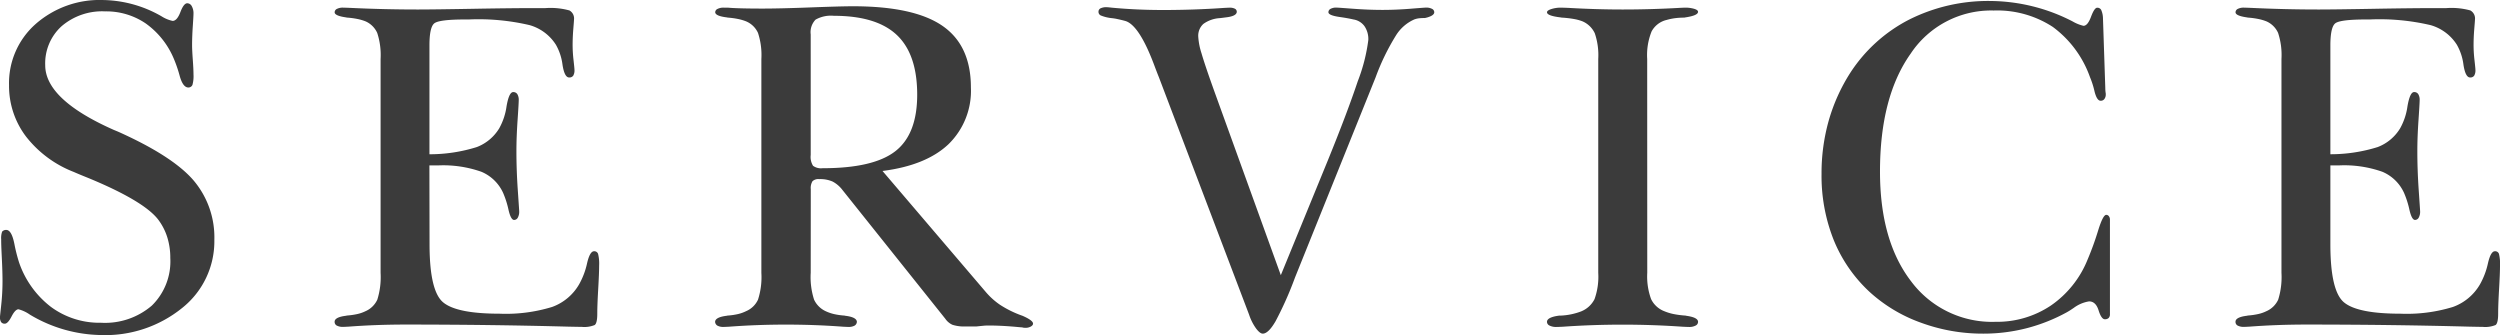 <svg xmlns="http://www.w3.org/2000/svg" width="289.373" height="38.779" viewBox="0 0 289.373 38.779">
  <path id="パス_479" data-name="パス 479" d="M-144.4-10.017a2.206,2.206,0,0,1,.107-.9.585.585,0,0,1,.483-.2q.618,0,.94,1.638a18.9,18.9,0,0,0,.537,2.122A10.938,10.938,0,0,0-138.631-2.2a9.45,9.45,0,0,0,5.774,1.826,8.315,8.315,0,0,0,5.895-1.987,7.152,7.152,0,0,0,2.135-5.505,7.945,7.945,0,0,0-.363-2.444,6.735,6.735,0,0,0-1.088-2.068q-1.719-2.148-8.11-4.78-1.074-.43-1.611-.671a12.907,12.907,0,0,1-5.546-4.122,9.673,9.673,0,0,1-1.947-5.922,9.118,9.118,0,0,1,3.075-7.076,11.229,11.229,0,0,1,7.828-2.78,13.991,13.991,0,0,1,6.741,1.88,3.927,3.927,0,0,0,1.289.537q.51,0,.9-1.021t.792-1.021a.6.6,0,0,1,.524.336,1.68,1.68,0,0,1,.2.873q0,.242-.081,1.45t-.081,2.2q0,.537.081,1.665t.081,1.692a3.809,3.809,0,0,1-.121,1.235.512.512,0,0,1-.47.3q-.645,0-1.021-1.4a15.058,15.058,0,0,0-.7-2.014,9.514,9.514,0,0,0-3.236-4.015,8.115,8.115,0,0,0-4.686-1.383,7.2,7.2,0,0,0-5.035,1.719,5.8,5.8,0,0,0-1.893,4.512q0,3.975,7.949,7.493l.457.188q6.311,2.82,8.741,5.626a10.192,10.192,0,0,1,2.43,6.915,9.854,9.854,0,0,1-3.733,7.882,14.133,14.133,0,0,1-9.4,3.129,16.458,16.458,0,0,1-8.218-2.363,4.153,4.153,0,0,0-1.316-.618q-.376,0-.806.833t-.779.833a.492.492,0,0,1-.43-.188,1.029,1.029,0,0,1-.134-.591q0-.027.148-1.4a25.531,25.531,0,0,0,.148-2.739q0-1.074-.081-2.7T-144.4-10.017Zm49.581.564q0,5.4,1.571,6.714t6.512,1.316a18.214,18.214,0,0,0,6.1-.779A5.929,5.929,0,0,0-77.5-4.834a8.717,8.717,0,0,0,.913-2.417q.322-1.4.806-1.4a.46.46,0,0,1,.47.309,4.659,4.659,0,0,1,.121,1.356q0,.859-.107,2.712t-.107,2.847q0,1.1-.3,1.316a3.147,3.147,0,0,1-1.5.215q-.269,0-1.558-.027-9.077-.242-18.853-.242-3.357,0-6.58.242-.51.027-.618.027a1.5,1.5,0,0,1-.739-.148.48.48,0,0,1-.255-.443q0-.537,1.343-.7a.442.442,0,0,1,.134-.027,7.91,7.91,0,0,0,1.182-.175,4.094,4.094,0,0,0,.886-.309,2.686,2.686,0,0,0,1.4-1.356,8.778,8.778,0,0,0,.376-3.1V-30.911a8.2,8.2,0,0,0-.389-3.008,2.646,2.646,0,0,0-1.356-1.343,5.533,5.533,0,0,0-.913-.269,9.454,9.454,0,0,0-1.182-.161.735.735,0,0,1-.161-.027q-1.316-.188-1.316-.591a.441.441,0,0,1,.255-.389,1.5,1.5,0,0,1,.739-.148q.134,0,.806.027,3.921.188,7.815.188,1.826,0,6.338-.081t7.251-.081H-81.4a8.231,8.231,0,0,1,2.766.269,1.057,1.057,0,0,1,.537,1.047q0,.107-.081,1.088t-.081,1.893a15.59,15.59,0,0,0,.107,1.732q.107.953.107,1.115a1.194,1.194,0,0,1-.148.685.544.544,0,0,1-.47.2q-.537,0-.765-1.464a6.2,6.2,0,0,0-.765-2.323,5.33,5.33,0,0,0-3.035-2.269,25.857,25.857,0,0,0-7.036-.658h-.43q-3.035,0-3.585.457t-.551,2.524v12.622a18.245,18.245,0,0,0,5.479-.833,5.2,5.2,0,0,0,2.6-2.175,7.258,7.258,0,0,0,.846-2.551q.282-1.638.765-1.638a.542.542,0,0,1,.483.242,1.259,1.259,0,0,1,.161.7q0,.349-.134,2.31t-.134,3.572q0,2.229.161,4.552t.161,2.43a1.4,1.4,0,0,1-.161.725.486.486,0,0,1-.43.269q-.376,0-.645-1.168a10.671,10.671,0,0,0-.618-1.947,4.807,4.807,0,0,0-2.511-2.457,13.234,13.234,0,0,0-5.035-.739h-.994ZM-50.7-19.792a1.948,1.948,0,0,0,.269,1.249,1.551,1.551,0,0,0,1.1.282q5.908,0,8.433-1.974t2.524-6.539q0-4.673-2.35-6.9t-7.291-2.229a3.621,3.621,0,0,0-2.122.443,2.083,2.083,0,0,0-.564,1.705Zm0,13.643a8.5,8.5,0,0,0,.389,3.1,2.759,2.759,0,0,0,1.383,1.356,4.817,4.817,0,0,0,.9.309,7.542,7.542,0,0,0,1.168.175.735.735,0,0,1,.161.027q1.316.161,1.343.7a.548.548,0,0,1-.269.443,1.416,1.416,0,0,1-.725.148q-.134,0-.645-.027-3.223-.242-6.58-.242-3.33,0-6.553.242-.51.027-.645.027a1.416,1.416,0,0,1-.725-.148.548.548,0,0,1-.269-.443q.027-.537,1.343-.7a.735.735,0,0,1,.161-.027,7.542,7.542,0,0,0,1.168-.175,4.378,4.378,0,0,0,.927-.336A2.656,2.656,0,0,0-56.8-3.048a8.5,8.5,0,0,0,.389-3.1V-30.911a8.2,8.2,0,0,0-.389-3.008,2.636,2.636,0,0,0-1.383-1.343,5.533,5.533,0,0,0-.913-.269,9.456,9.456,0,0,0-1.155-.161.735.735,0,0,1-.161-.027q-1.316-.161-1.343-.591a.44.44,0,0,1,.269-.389,1.509,1.509,0,0,1,.725-.148h.457q.564.054,1.625.081t2.377.027q2.068,0,5.573-.134t4.928-.134q7.063,0,10.353,2.269t3.29,7.13a8.623,8.623,0,0,1-2.592,6.566q-2.592,2.457-7.64,3.1L-30.446-3.948a8.333,8.333,0,0,0,1.665,1.5,11.988,11.988,0,0,0,2.5,1.235l.081.027q1.235.537,1.235.913,0,.188-.255.336a1.185,1.185,0,0,1-.6.148A1.648,1.648,0,0,1-26.055.2a1,1,0,0,1-.175-.04q-.081,0-.376-.027-1.934-.188-3.572-.188-.242,0-.524.027t-.792.081h-1.262a4.41,4.41,0,0,1-1.531-.188,2.005,2.005,0,0,1-.833-.7l-11.9-14.9a3.5,3.5,0,0,0-1.141-.98A3.552,3.552,0,0,0-49.7-17a1.008,1.008,0,0,0-.792.242,1.489,1.489,0,0,0-.2.913Zm54.415.269L9.171-19.2q2.229-5.479,3.451-9.131a20.179,20.179,0,0,0,1.222-4.78A2.653,2.653,0,0,0,13.4-34.7a1.957,1.957,0,0,0-1.276-.779q-.7-.161-1.692-.3-1.208-.188-1.208-.537a.443.443,0,0,1,.242-.389,1.351,1.351,0,0,1,.7-.148q.134,0,1.92.134t3.4.134q1.558,0,3.223-.134t1.8-.134a1.429,1.429,0,0,1,.712.148.441.441,0,0,1,.255.389q0,.376-.859.618a1.858,1.858,0,0,0-.215.054,5.334,5.334,0,0,0-.765.04,2.4,2.4,0,0,0-.47.121,4.765,4.765,0,0,0-2.108,1.826,26.353,26.353,0,0,0-2.377,4.888L5.358-5.613A40.494,40.494,0,0,1,3.1-.537Q2.269.886,1.625.886,1.3.886.846.282a5.9,5.9,0,0,1-.806-1.6l-10.447-27.5q-.188-.457-.51-1.316-1.772-4.753-3.411-5.183-.4-.107-.833-.2a5.861,5.861,0,0,0-.752-.121,4.573,4.573,0,0,1-1.222-.309.459.459,0,0,1-.255-.416.438.438,0,0,1,.228-.4,1.523,1.523,0,0,1,.739-.134q.107,0,.591.054,2.847.269,5.908.269,3.625,0,7.063-.242.51-.027.645-.027a1.279,1.279,0,0,1,.618.121.391.391,0,0,1,.215.363q-.027.51-1.316.645-.4.054-.645.081a3.587,3.587,0,0,0-1.907.671,1.845,1.845,0,0,0-.591,1.477,7.8,7.8,0,0,0,.376,1.92q.376,1.3,1.423,4.23ZM46.13-6.15a7.609,7.609,0,0,0,.443,3.035,2.81,2.81,0,0,0,1.517,1.4,5.854,5.854,0,0,0,1.1.336,10.473,10.473,0,0,0,1.343.175.442.442,0,0,1,.134.027q1.343.188,1.343.7a.483.483,0,0,1-.282.43,1.544,1.544,0,0,1-.765.161q-.134,0-.725-.027-3.491-.242-6.956-.242-3.491,0-6.929.242-.591.027-.725.027a1.692,1.692,0,0,1-.806-.161.483.483,0,0,1-.3-.43q0-.537,1.423-.725h.188a7.6,7.6,0,0,0,2.336-.483,2.984,2.984,0,0,0,1.558-1.423,7.7,7.7,0,0,0,.43-3.035V-30.911a7.862,7.862,0,0,0-.4-2.968,2.789,2.789,0,0,0-1.423-1.383,5.256,5.256,0,0,0-.98-.269,12.088,12.088,0,0,0-1.383-.161,1.132,1.132,0,0,1-.188-.027q-1.558-.188-1.558-.591,0-.215.51-.376a3.546,3.546,0,0,1,1.074-.161q.188,0,.886.027,3.25.188,6.284.188,3.276,0,6.58-.188.537-.027.671-.027a3.612,3.612,0,0,1,1.021.134q.457.134.457.349,0,.4-1.289.618-.188.027-.3.054a8.151,8.151,0,0,0-1.088.067,6.422,6.422,0,0,0-.953.2,2.67,2.67,0,0,0-1.746,1.329,7.314,7.314,0,0,0-.51,3.182ZM99.685-1.37a.6.6,0,0,1-.148.443.6.6,0,0,1-.443.148q-.4,0-.725-1.034t-1.1-1.034a4.046,4.046,0,0,0-1.772.752q-.51.349-.806.51A20.086,20.086,0,0,1,90.057.255a19.953,19.953,0,0,1-5.035.631A20.706,20.706,0,0,1,77.784-.389a17.6,17.6,0,0,1-5.922-3.558,16.786,16.786,0,0,1-4.149-6,20.022,20.022,0,0,1-1.41-7.64,22.433,22.433,0,0,1,.833-6.19,20.893,20.893,0,0,1,2.471-5.492,17.794,17.794,0,0,1,6.848-6.2,20.355,20.355,0,0,1,9.426-2.148,21.026,21.026,0,0,1,9.48,2.363,4.568,4.568,0,0,0,1.262.51q.483,0,.873-1.047t.712-1.047a.5.5,0,0,1,.47.269,2.545,2.545,0,0,1,.2.94l.269,8.083a3.914,3.914,0,0,0,.054.645v.081a.858.858,0,0,1-.161.551.522.522,0,0,1-.43.2q-.43,0-.7-1.047a9.986,9.986,0,0,0-.537-1.692,12.308,12.308,0,0,0-4.31-5.814,11.779,11.779,0,0,0-6.835-1.893,11.187,11.187,0,0,0-9.614,5q-3.545,5-3.545,13.643,0,8.03,3.612,12.716A11.678,11.678,0,0,0,86.445-.483a11.167,11.167,0,0,0,6.418-1.893,11.778,11.778,0,0,0,4.243-5.331,33.769,33.769,0,0,0,1.208-3.33q.564-1.826.94-1.826a.37.37,0,0,1,.309.161.609.609,0,0,1,.121.376ZM125.2-9.453q0,5.4,1.571,6.714t6.512,1.316a18.214,18.214,0,0,0,6.1-.779,5.929,5.929,0,0,0,3.142-2.632,8.717,8.717,0,0,0,.913-2.417q.322-1.4.806-1.4a.46.46,0,0,1,.47.309,4.659,4.659,0,0,1,.121,1.356q0,.859-.107,2.712t-.107,2.847q0,1.1-.3,1.316a3.147,3.147,0,0,1-1.5.215q-.269,0-1.558-.027-9.077-.242-18.853-.242-3.357,0-6.58.242-.51.027-.618.027a1.5,1.5,0,0,1-.739-.148.48.48,0,0,1-.255-.443q0-.537,1.343-.7a.442.442,0,0,1,.134-.027,7.91,7.91,0,0,0,1.182-.175,4.094,4.094,0,0,0,.886-.309,2.686,2.686,0,0,0,1.4-1.356,8.778,8.778,0,0,0,.376-3.1V-30.911a8.2,8.2,0,0,0-.389-3.008,2.646,2.646,0,0,0-1.356-1.343,5.533,5.533,0,0,0-.913-.269,9.454,9.454,0,0,0-1.182-.161.735.735,0,0,1-.161-.027q-1.316-.188-1.316-.591a.441.441,0,0,1,.255-.389,1.5,1.5,0,0,1,.739-.148q.134,0,.806.027,3.921.188,7.815.188,1.826,0,6.338-.081t7.251-.081h1.208a8.231,8.231,0,0,1,2.766.269,1.057,1.057,0,0,1,.537,1.047q0,.107-.081,1.088t-.081,1.893a15.591,15.591,0,0,0,.107,1.732q.107.953.107,1.115a1.194,1.194,0,0,1-.148.685.544.544,0,0,1-.47.2q-.537,0-.765-1.464a6.2,6.2,0,0,0-.765-2.323,5.33,5.33,0,0,0-3.035-2.269,25.857,25.857,0,0,0-7.036-.658h-.43q-3.035,0-3.585.457T125.2-32.5v12.622a18.245,18.245,0,0,0,5.479-.833,5.2,5.2,0,0,0,2.6-2.175,7.258,7.258,0,0,0,.846-2.551q.282-1.638.765-1.638a.542.542,0,0,1,.483.242,1.259,1.259,0,0,1,.161.7q0,.349-.134,2.31t-.134,3.572q0,2.229.161,4.552t.161,2.43a1.4,1.4,0,0,1-.161.725.486.486,0,0,1-.43.269q-.376,0-.645-1.168a10.671,10.671,0,0,0-.618-1.947,4.807,4.807,0,0,0-2.511-2.457,13.234,13.234,0,0,0-5.035-.739H125.2Z" transform="translate(144.539 37.732)" fill="#3b3b3b"/>
</svg>

